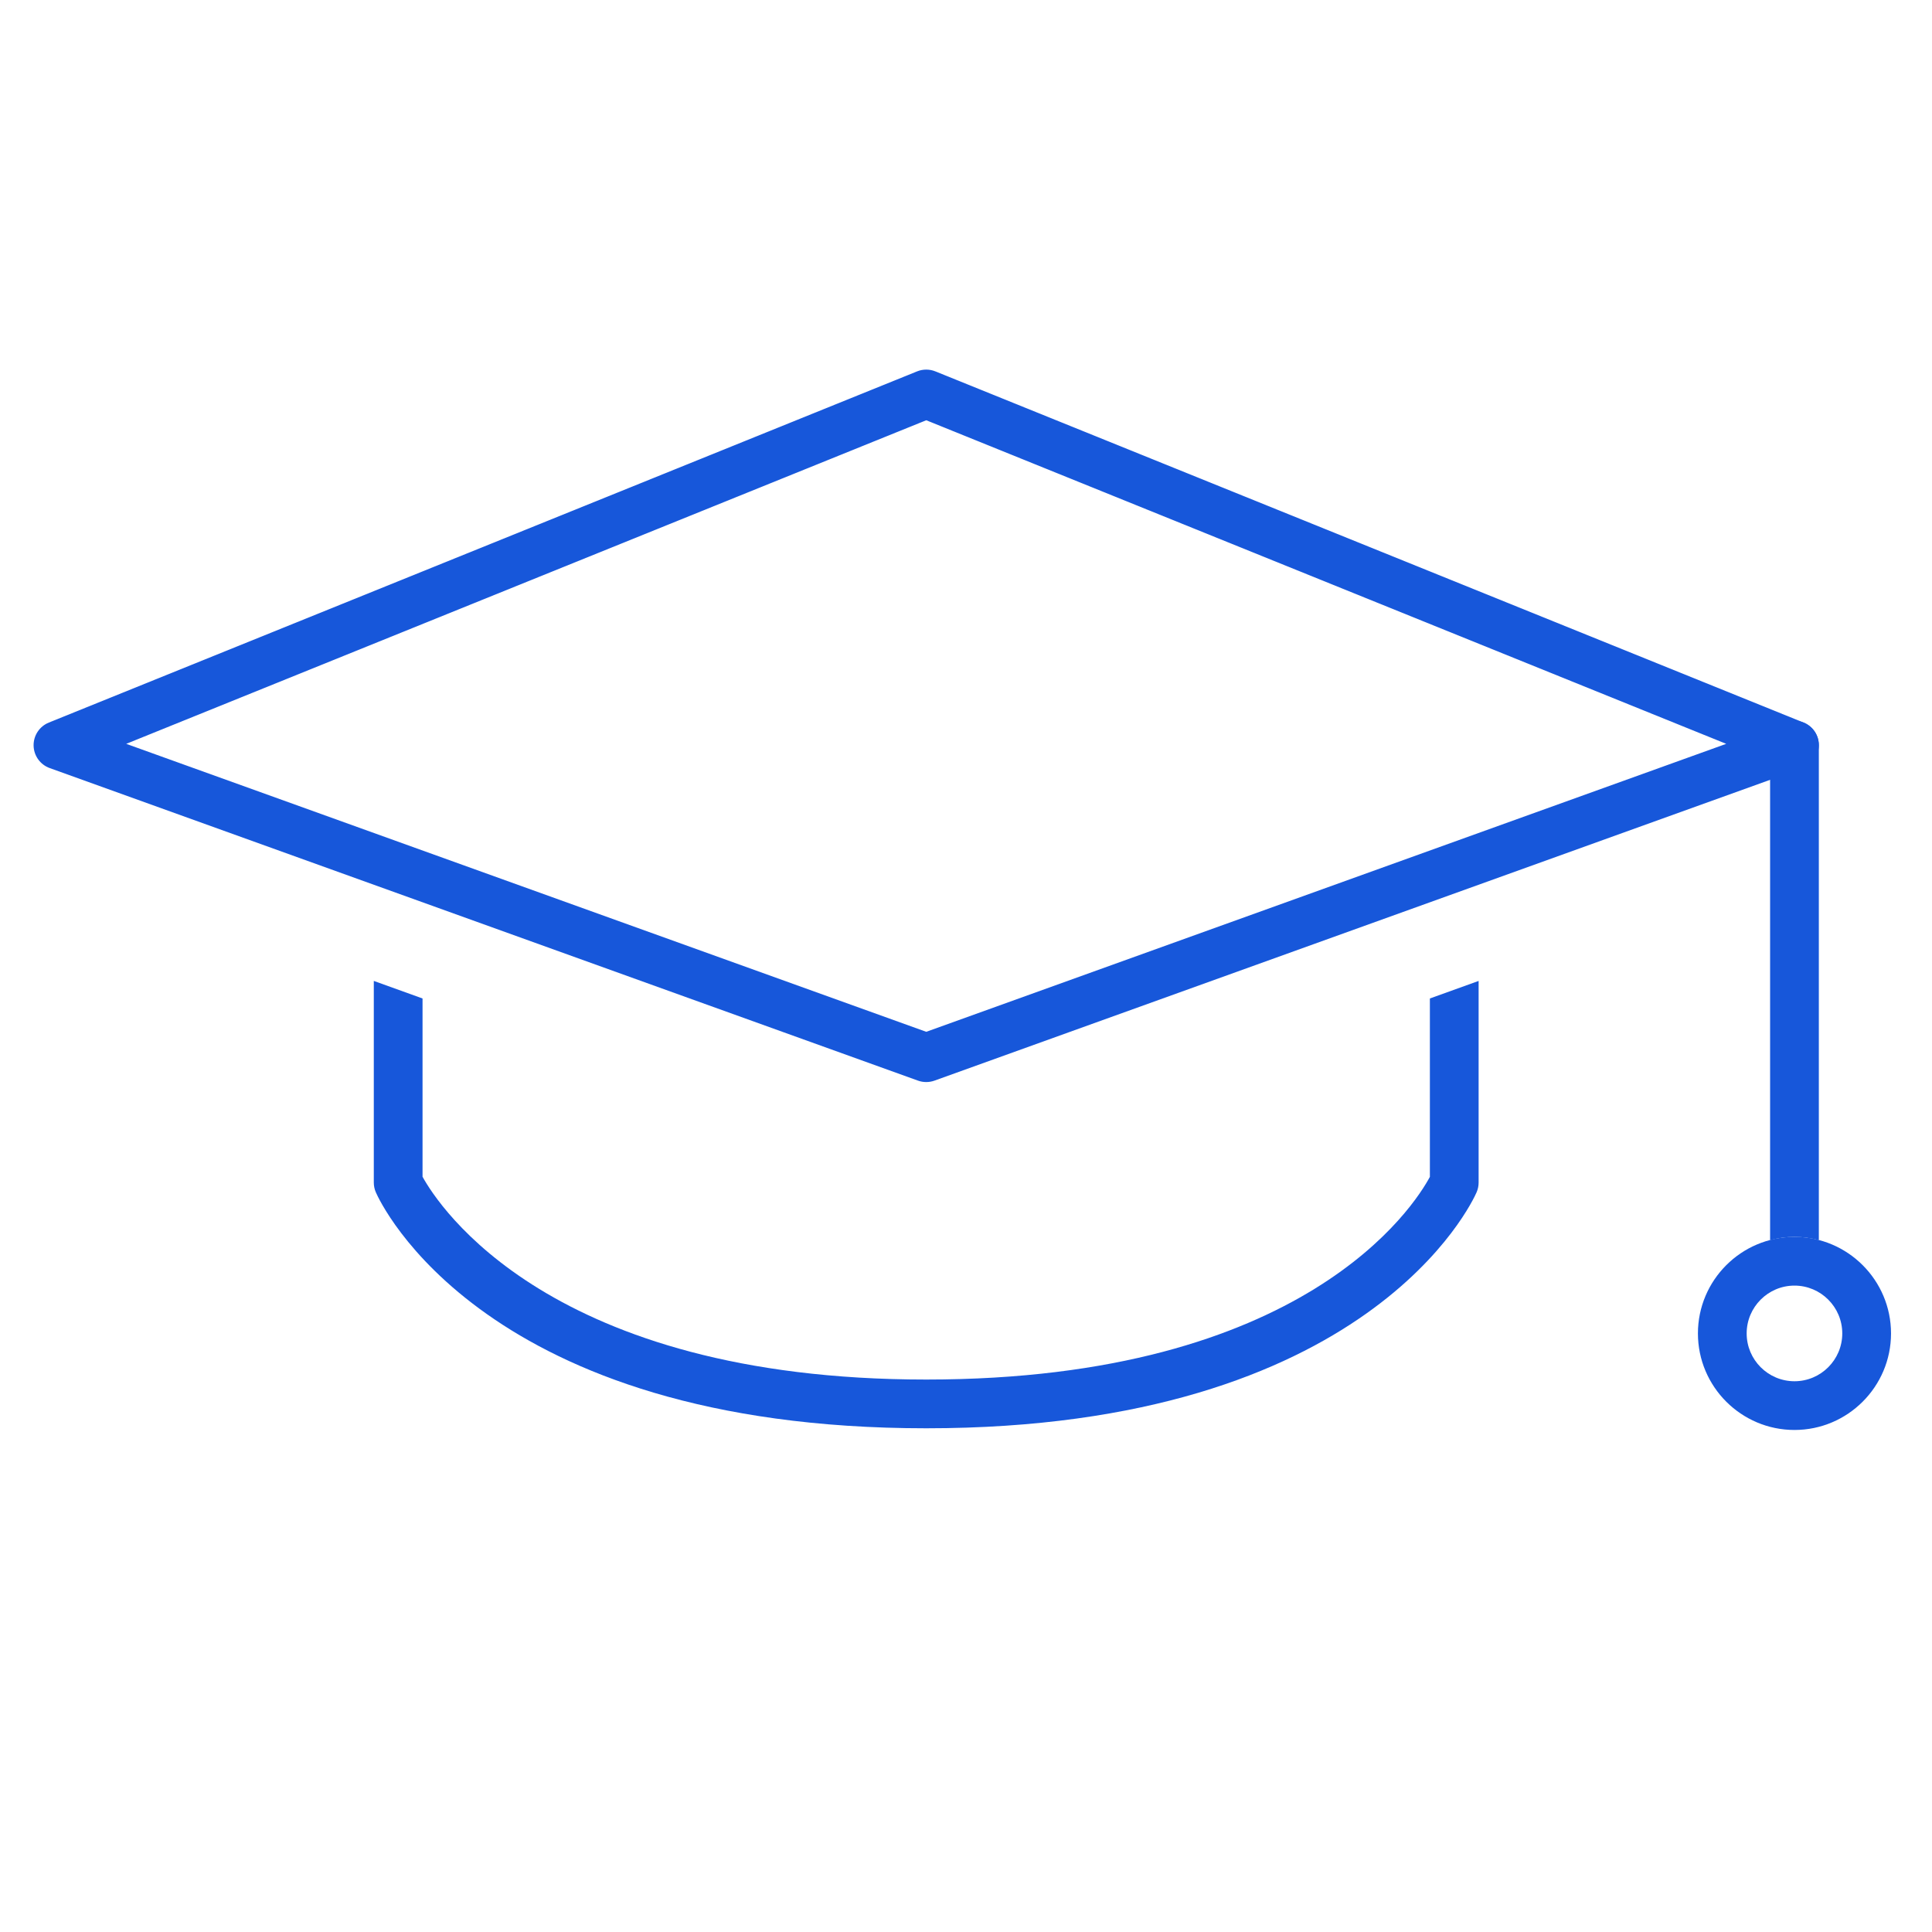 <?xml version="1.0" encoding="UTF-8"?>
<svg width="115px" height="115px" viewBox="0 0 115 115" version="1.1" xmlns="http://www.w3.org/2000/svg" xmlns:xlink="http://www.w3.org/1999/xlink">
    <!-- Generator: Sketch 63.1 (92452) - https://sketch.com -->
    <title>Group</title>
    <desc>Created with Sketch.</desc>
    <g id="Page-1" stroke="none" stroke-width="1" fill="none" fill-rule="evenodd">
        <g id="Group" transform="translate(2, 22)" fill="#1757DA">
            <path d="M83.112,37.433 L83.112,48.051 C82.19,49.765 75.686,60.116 53.133,60.116 C30.718,60.116 24.084,49.741 23.151,48.044 L23.151,37.433 L20.25,36.388 L20.25,48.39 C20.25,48.589 20.291,48.786 20.371,48.969 C20.619,49.542 26.784,63.017 53.133,63.017 C79.481,63.017 85.643,49.542 85.893,48.969 C85.972,48.786 86.013,48.589 86.013,48.39 L86.013,36.389 L83.112,37.433" id="Fill-125"></path>
            <path d="M53.133,42.408 C52.966,42.408 52.801,42.38 52.641,42.323 L0.959,23.719 C0.393,23.515 0.012,22.984 1.28176337e-14,22.383 C-0.011,21.782 0.349,21.236 0.907,21.01 L52.589,0.106 C52.937,-0.035 53.328,-0.035 53.677,0.106 L105.357,21.01 C105.915,21.236 106.276,21.782 106.265,22.383 C106.253,22.984 105.871,23.515 105.305,23.719 L53.625,42.323 C53.465,42.38 53.299,42.408 53.133,42.408 Z M5.513,22.276 L53.133,39.417 L100.751,22.276 L53.133,3.015 L5.513,22.276 L5.513,22.276 Z" id="Fill-126"></path>
            <path d="M104.814,63.117 C101.645,63.117 99.067,60.539 99.067,57.371 C99.067,54.202 101.645,51.624 104.814,51.624 C107.982,51.624 110.561,54.202 110.561,57.371 C110.561,60.539 107.982,63.117 104.814,63.117 Z M104.814,54.524 C103.244,54.524 101.968,55.801 101.968,57.371 C101.968,58.94 103.244,60.217 104.814,60.217 C106.383,60.217 107.659,58.94 107.659,57.371 C107.659,55.801 106.383,54.524 104.814,54.524 L104.814,54.524 Z" id="Fill-127"></path>
            <path d="M104.814,51.624 C105.315,51.624 105.8,51.695 106.264,51.817 L106.264,22.355 C106.264,21.553 105.615,20.904 104.814,20.904 C104.013,20.904 103.363,21.553 103.363,22.355 L103.363,51.817 C103.828,51.695 104.313,51.624 104.814,51.624" id="Fill-128"></path>
        </g>
    </g>
</svg>